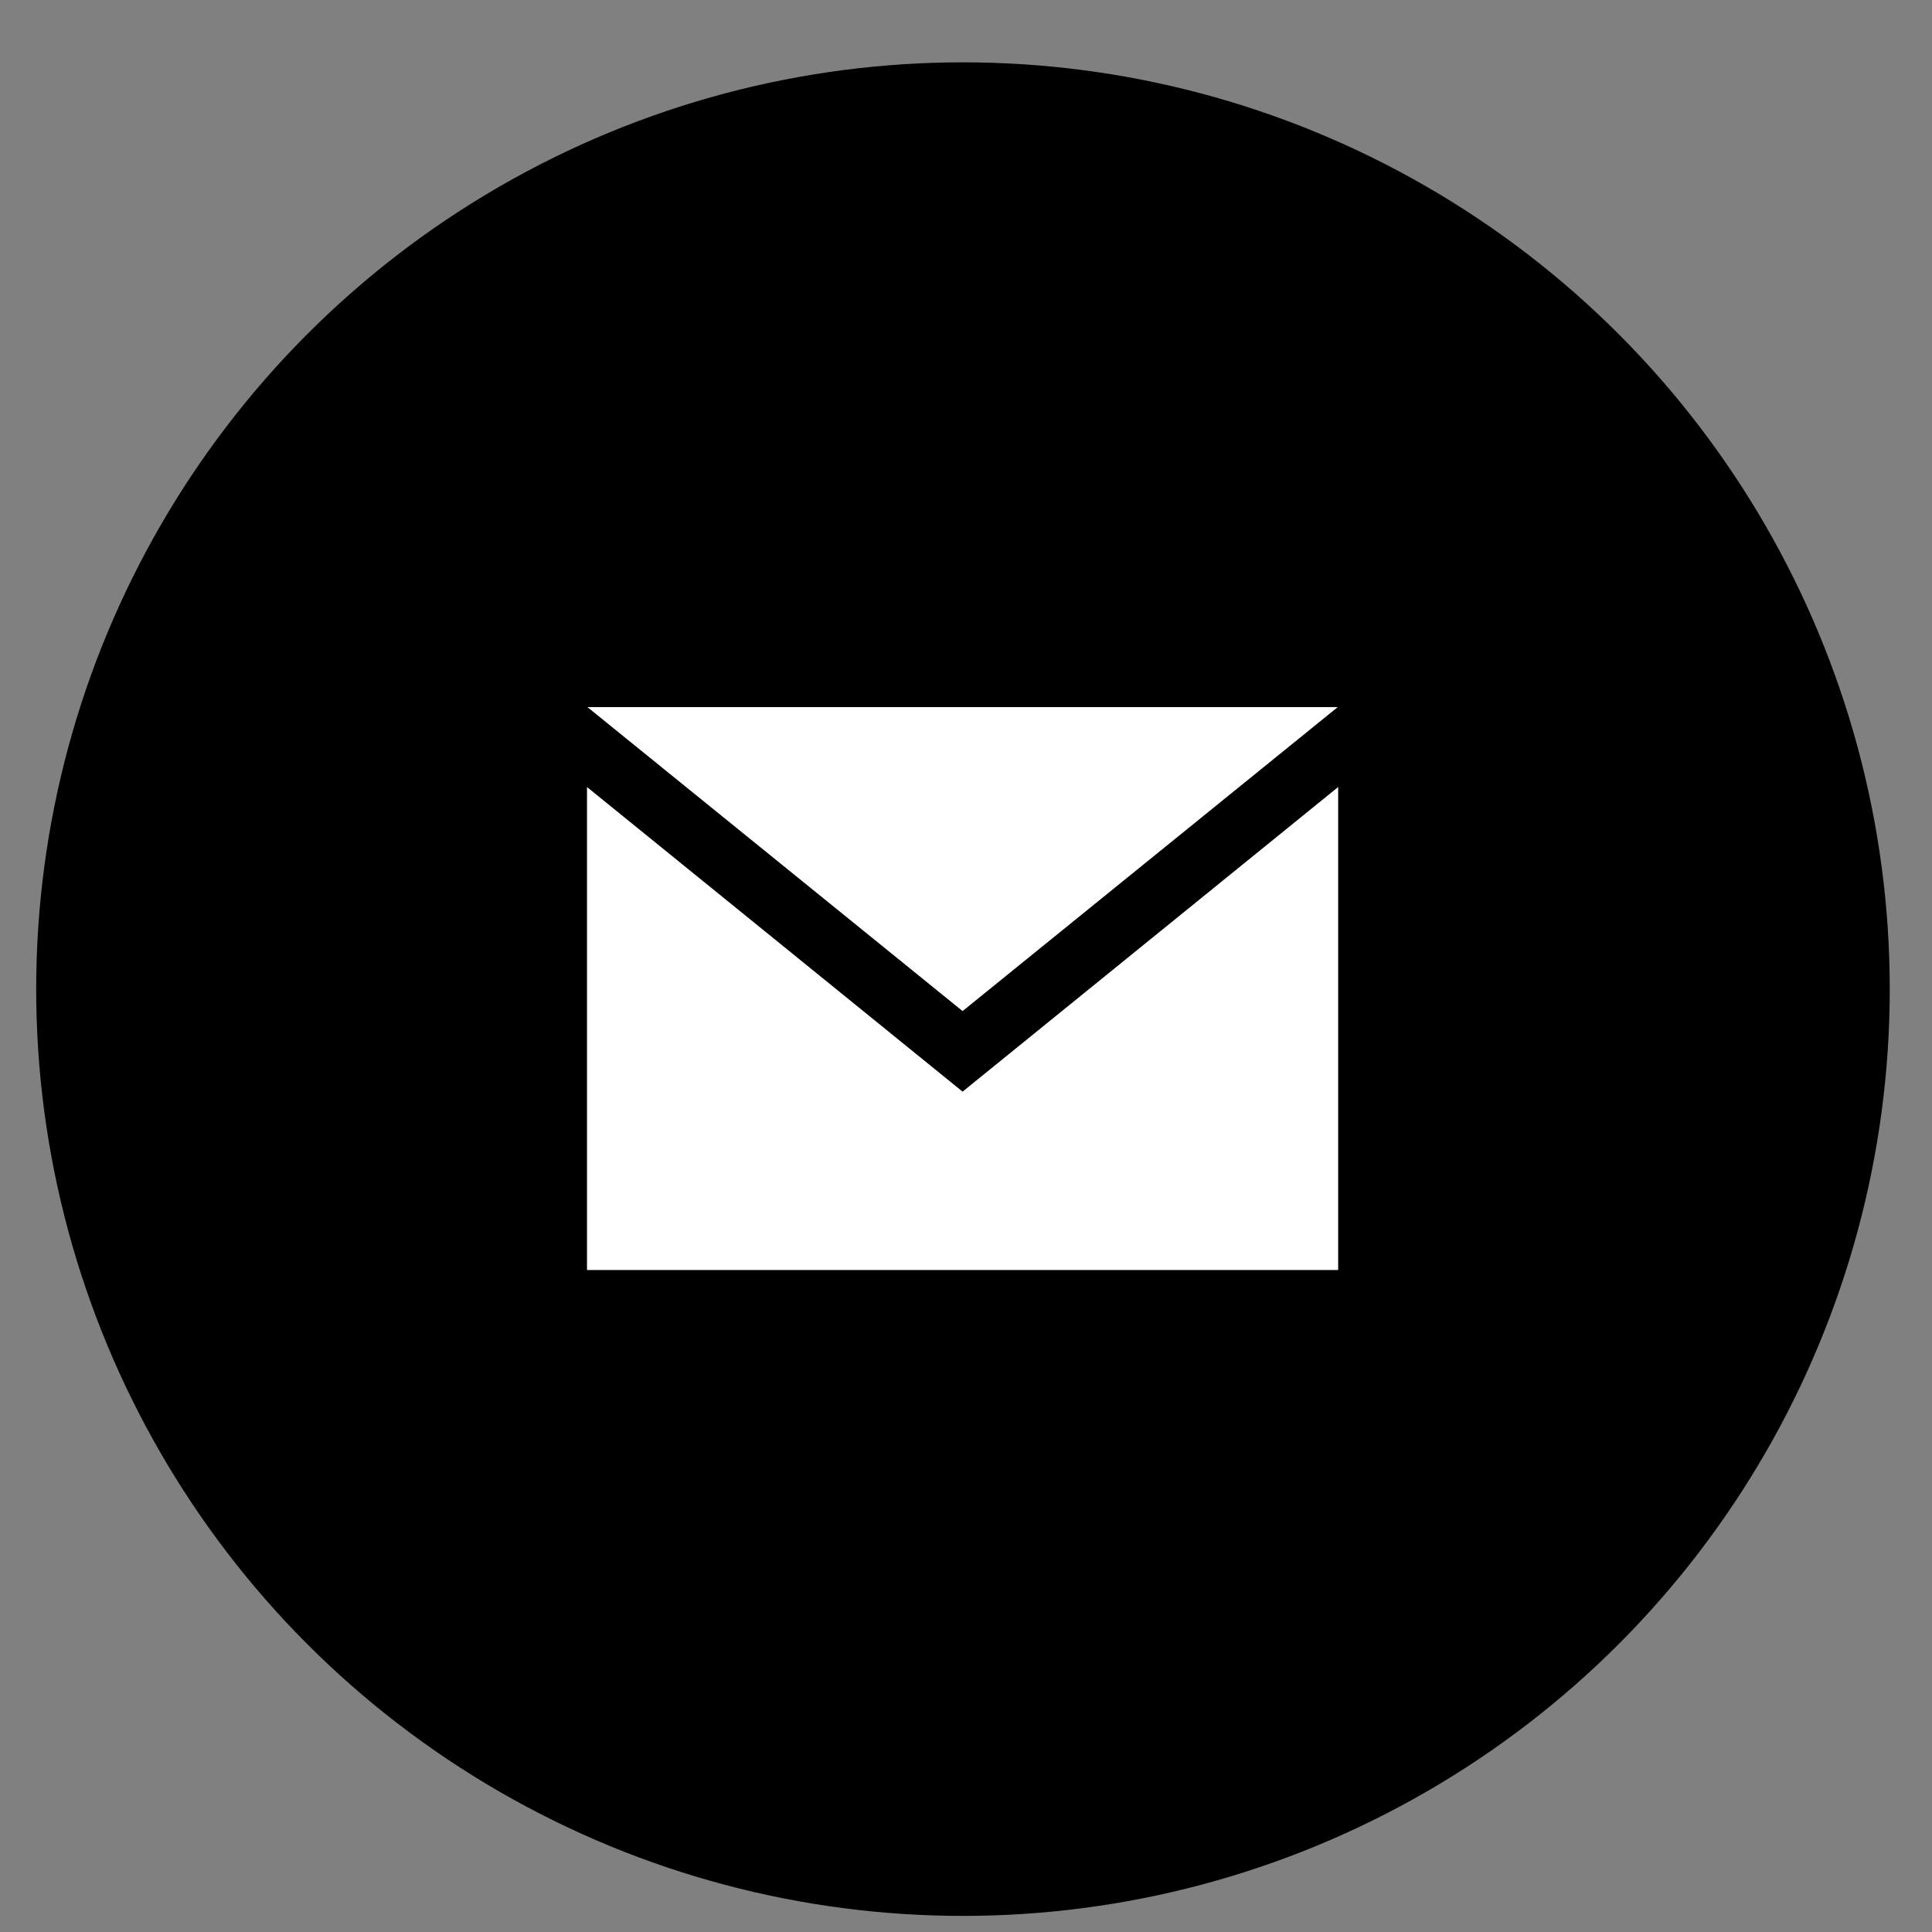<svg id="icon" xmlns="http://www.w3.org/2000/svg" width="30" height="30" viewBox="0 0 30 30">
  <rect x="0" y="0" width="30" height="30" fill="#808080" stroke="none"/>
  <defs>
    <style>
      .cls-1 {
        fill: #fff;
        fill-rule: evenodd;
      }
    </style>
  </defs>
  <circle cx="14.953" cy="15.359" r="14.391"/>
  <path class="cls-1" d="M14.947,15.7l-5.825-4.72H20.772Zm0,1.251L9.115,12.221v7.5H20.779v-7.5Z"/>
</svg>
